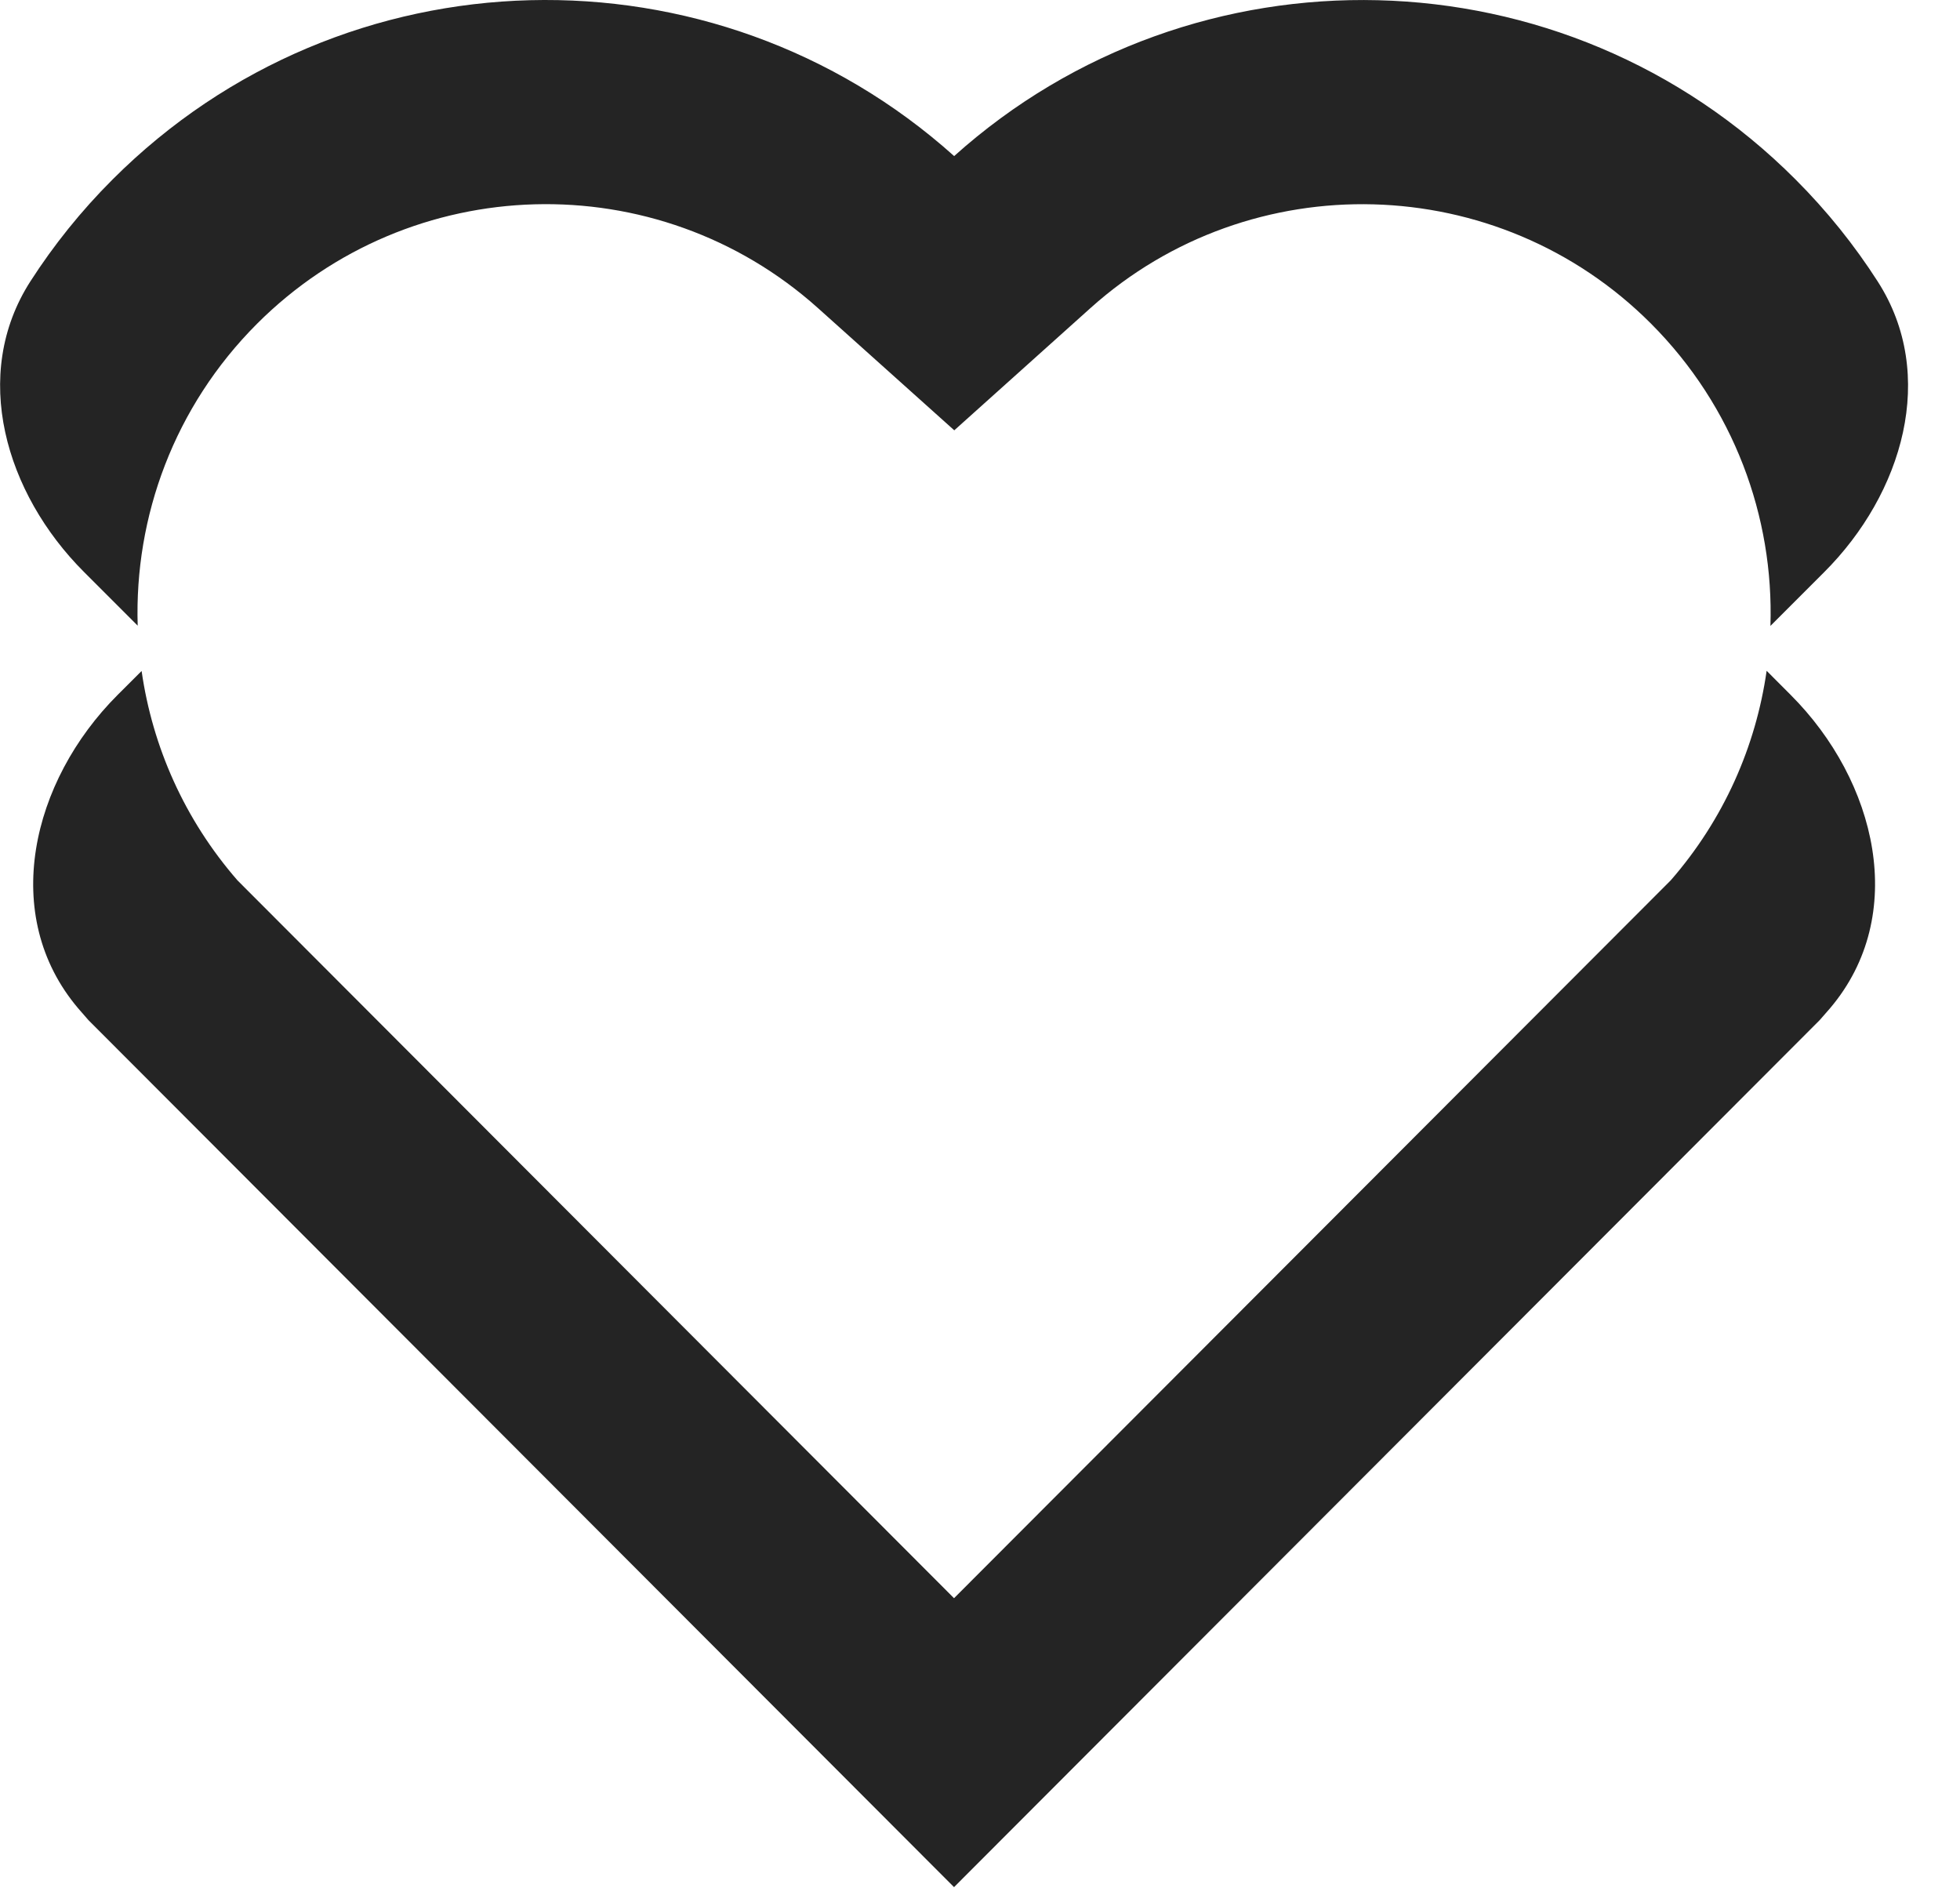 <svg width="32" height="31" viewBox="0 0 32 31" fill="none" xmlns="http://www.w3.org/2000/svg">
<path d="M29.234 11.343C30.641 12.749 31.165 14.94 29.88 16.458C29.824 16.524 29.766 16.59 29.708 16.655L15.576 30.808L1.445 16.655C1.388 16.591 1.331 16.526 1.276 16.461C-0.01 14.944 0.513 12.753 1.919 11.346L2.312 10.954C2.488 12.184 3.009 13.375 3.877 14.372L15.576 26.091L27.277 14.372C28.147 13.374 28.667 12.182 28.843 10.951L29.234 11.343Z" fill="#242424"/>
<path d="M15.578 2.548C19.493 -0.966 25.543 -0.85 29.314 2.929C29.831 3.446 30.278 4.005 30.657 4.596C31.637 6.121 31.066 8.058 29.783 9.34L28.905 10.218C28.962 8.438 28.31 6.641 26.955 5.283C24.457 2.78 20.422 2.679 17.805 5.028L15.58 7.025L13.354 5.029C10.728 2.676 6.702 2.78 4.196 5.286C2.844 6.639 2.192 8.434 2.248 10.214L1.37 9.336C0.088 8.054 -0.484 6.117 0.497 4.592C0.876 4.003 1.323 3.444 1.839 2.929C5.613 -0.845 11.652 -0.972 15.578 2.548Z" fill="#242424"/>
</svg>
